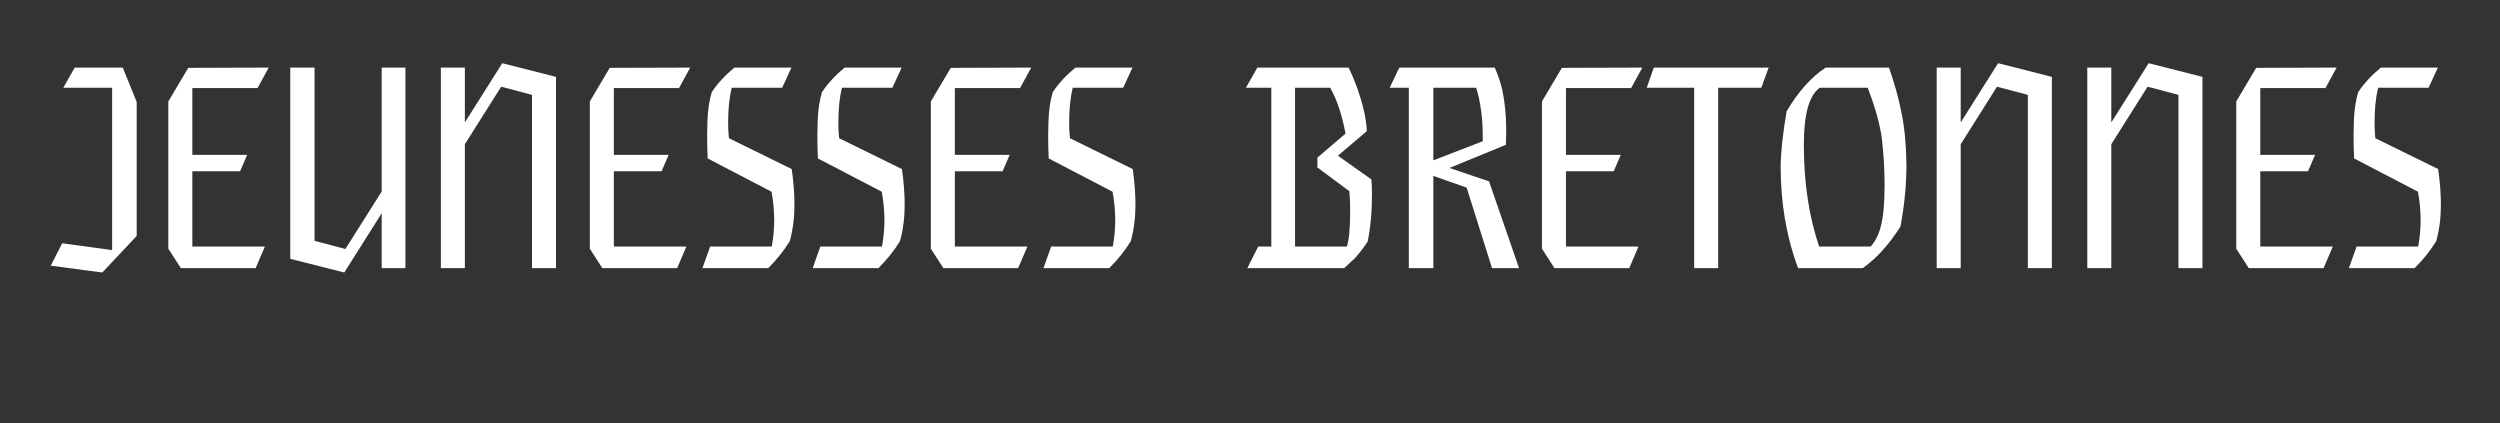 <svg version="1.0" preserveAspectRatio="xMidYMid meet" height="191" viewBox="0 0 846 143.25" zoomAndPan="magnify" width="1128" xmlns:xlink="http://www.w3.org/1999/xlink" xmlns="http://www.w3.org/2000/svg"><rect x="0" y="0" width="846" height="143.25" fill="#333333" stroke="none"/><defs><g></g></defs><g fill-opacity="1" fill="#ffffff"><g transform="translate(16.521, 90.73)"><g><path d="M 18.094 1.484 L 0.641 -0.828 L 4.531 -8.406 L 21.422 -6.094 L 21.422 -61.031 L 4.891 -61.031 L 8.766 -67.859 L 25.016 -67.859 L 29.734 -56.234 L 29.734 -10.891 Z M 18.094 1.484"></path></g></g></g><g fill-opacity="1" fill="#ffffff"><g transform="translate(51.511, 90.73)"><g><path d="M 35 0 L 9.688 0 L 5.453 -6.562 L 5.453 -56.406 L 12.188 -67.766 L 39.422 -67.859 L 35.641 -60.938 L 13.578 -60.938 L 13.578 -38.312 L 32.125 -38.312 L 29.734 -32.781 L 13.578 -32.781 L 13.578 -7.297 L 38.125 -7.297 Z M 35 0"></path></g></g></g><g fill-opacity="1" fill="#ffffff"><g transform="translate(92.316, 90.73)"><g><path d="M 24.188 1.484 L 5.906 -3.141 L 5.906 -67.859 L 14.125 -67.859 L 14.125 -9.234 L 24.562 -6.469 L 36.844 -25.938 L 36.844 -67.859 L 44.875 -67.859 L 44.875 0 L 36.844 0 L 36.844 -18.562 Z M 24.188 1.484"></path></g></g></g><g fill-opacity="1" fill="#ffffff"><g transform="translate(143.185, 90.73)"><g><path d="M 44.969 0 L 36.844 0 L 36.844 -58.625 L 26.406 -61.391 L 14.125 -41.922 L 14.125 0 L 6 0 L 6 -67.859 L 14.125 -67.859 L 14.125 -49.297 L 26.781 -69.344 L 44.969 -64.719 Z M 44.969 0"></path></g></g></g><g fill-opacity="1" fill="#ffffff"><g transform="translate(194.146, 90.73)"><g><path d="M 35 0 L 9.688 0 L 5.453 -6.562 L 5.453 -56.406 L 12.188 -67.766 L 39.422 -67.859 L 35.641 -60.938 L 13.578 -60.938 L 13.578 -38.312 L 32.125 -38.312 L 29.734 -32.781 L 13.578 -32.781 L 13.578 -7.297 L 38.125 -7.297 Z M 35 0"></path></g></g></g><g fill-opacity="1" fill="#ffffff"><g transform="translate(234.951, 90.73)"><g><path d="M 25.016 0 L 2.766 0 L 5.359 -7.297 L 26.219 -7.297 C 26.77 -10.305 27.047 -13.352 27.047 -16.438 C 26.984 -20.008 26.676 -23.148 26.125 -25.859 L 4.531 -37.109 C 4.406 -39.766 4.344 -42.32 4.344 -44.781 L 4.438 -49.484 C 4.551 -53.305 5.039 -56.66 5.906 -59.547 C 7.875 -62.504 10.43 -65.273 13.578 -67.859 L 32.875 -67.859 L 29.734 -61.031 L 12.656 -61.031 C 11.852 -57.77 11.453 -53.828 11.453 -49.203 C 11.453 -47.234 11.539 -45.484 11.719 -43.953 L 32.969 -33.516 C 33.582 -29.203 33.891 -25.172 33.891 -21.422 C 33.891 -16.984 33.363 -12.891 32.312 -9.141 C 30.406 -6.004 27.973 -2.957 25.016 0 Z M 25.016 0"></path></g></g></g><g fill-opacity="1" fill="#ffffff"><g transform="translate(272.249, 90.73)"><g><path d="M 25.016 0 L 2.766 0 L 5.359 -7.297 L 26.219 -7.297 C 26.77 -10.305 27.047 -13.352 27.047 -16.438 C 26.984 -20.008 26.676 -23.148 26.125 -25.859 L 4.531 -37.109 C 4.406 -39.766 4.344 -42.32 4.344 -44.781 L 4.438 -49.484 C 4.551 -53.305 5.039 -56.66 5.906 -59.547 C 7.875 -62.504 10.43 -65.273 13.578 -67.859 L 32.875 -67.859 L 29.734 -61.031 L 12.656 -61.031 C 11.852 -57.77 11.453 -53.828 11.453 -49.203 C 11.453 -47.234 11.539 -45.484 11.719 -43.953 L 32.969 -33.516 C 33.582 -29.203 33.891 -25.172 33.891 -21.422 C 33.891 -16.984 33.363 -12.891 32.312 -9.141 C 30.406 -6.004 27.973 -2.957 25.016 0 Z M 25.016 0"></path></g></g></g><g fill-opacity="1" fill="#ffffff"><g transform="translate(309.546, 90.73)"><g><path d="M 35 0 L 9.688 0 L 5.453 -6.562 L 5.453 -56.406 L 12.188 -67.766 L 39.422 -67.859 L 35.641 -60.938 L 13.578 -60.938 L 13.578 -38.312 L 32.125 -38.312 L 29.734 -32.781 L 13.578 -32.781 L 13.578 -7.297 L 38.125 -7.297 Z M 35 0"></path></g></g></g><g fill-opacity="1" fill="#ffffff"><g transform="translate(350.352, 90.73)"><g><path d="M 25.016 0 L 2.766 0 L 5.359 -7.297 L 26.219 -7.297 C 26.77 -10.305 27.047 -13.352 27.047 -16.438 C 26.984 -20.008 26.676 -23.148 26.125 -25.859 L 4.531 -37.109 C 4.406 -39.766 4.344 -42.32 4.344 -44.781 L 4.438 -49.484 C 4.551 -53.305 5.039 -56.66 5.906 -59.547 C 7.875 -62.504 10.43 -65.273 13.578 -67.859 L 32.875 -67.859 L 29.734 -61.031 L 12.656 -61.031 C 11.852 -57.77 11.453 -53.828 11.453 -49.203 C 11.453 -47.234 11.539 -45.484 11.719 -43.953 L 32.969 -33.516 C 33.582 -29.203 33.891 -25.172 33.891 -21.422 C 33.891 -16.984 33.363 -12.891 32.312 -9.141 C 30.406 -6.004 27.973 -2.957 25.016 0 Z M 25.016 0"></path></g></g></g><g fill-opacity="1" fill="#ffffff"><g transform="translate(387.649, 90.73)"><g></g></g></g><g fill-opacity="1" fill="#ffffff"><g transform="translate(419.869, 90.73)"><g><path d="M 35 0 L 2.219 0 L 5.906 -7.297 L 10.344 -7.297 L 10.344 -61.031 L 1.75 -61.031 L 5.625 -67.859 L 36.469 -67.859 C 37.82 -65.273 39.16 -61.891 40.484 -57.703 C 41.805 -53.516 42.531 -49.727 42.656 -46.344 L 32.875 -38.047 L 44.219 -30 C 44.344 -28.469 44.406 -26.805 44.406 -25.016 C 44.406 -18.984 43.914 -13.629 42.938 -8.953 C 41.645 -6.984 40.227 -5.141 38.688 -3.422 Z M 35.922 -7.297 C 36.66 -9.629 37.031 -13.691 37.031 -19.484 C 37.031 -21.879 36.938 -24.062 36.75 -26.031 L 25.938 -34.062 L 25.938 -37.391 L 35.453 -45.516 C 34.285 -51.797 32.562 -56.969 30.281 -61.031 L 18.375 -61.031 L 18.375 -7.297 Z M 35.922 -7.297"></path></g></g></g><g fill-opacity="1" fill="#ffffff"><g transform="translate(468.245, 90.73)"><g><path d="M 45.797 0 L 36.656 0 L 28.062 -27.234 L 16.797 -31.203 L 16.797 0 L 8.5 0 L 8.5 -61.031 L 2.031 -61.031 L 5.266 -67.859 L 37.578 -67.859 C 38.805 -65.023 39.664 -62.473 40.156 -60.203 C 41.02 -56.141 41.453 -51.551 41.453 -46.438 L 41.359 -41.734 L 22.25 -33.891 L 35.641 -29.359 Z M 16.797 -36.469 L 33.516 -42.938 L 33.516 -44.5 C 33.516 -50.781 32.773 -56.289 31.297 -61.031 L 16.797 -61.031 Z M 16.797 -36.469"></path></g></g></g><g fill-opacity="1" fill="#ffffff"><g transform="translate(516.344, 90.73)"><g><path d="M 35 0 L 9.688 0 L 5.453 -6.562 L 5.453 -56.406 L 12.188 -67.766 L 39.422 -67.859 L 35.641 -60.938 L 13.578 -60.938 L 13.578 -38.312 L 32.125 -38.312 L 29.734 -32.781 L 13.578 -32.781 L 13.578 -7.297 L 38.125 -7.297 Z M 35 0"></path></g></g></g><g fill-opacity="1" fill="#ffffff"><g transform="translate(557.149, 90.73)"><g><path d="M 24.281 0 L 16.156 0 L 16.156 -61.031 L 0.094 -61.031 L 2.5 -67.859 L 41.359 -67.859 L 38.875 -61.031 L 24.281 -61.031 Z M 24.281 0"></path></g></g></g><g fill-opacity="1" fill="#ffffff"><g transform="translate(598.324, 90.73)"><g><path d="M 32.031 0 L 10.156 0 C 6.219 -10.52 4.25 -21.969 4.25 -34.344 C 4.312 -39.395 4.988 -45.645 6.281 -53.094 C 10.219 -59.738 14.617 -64.66 19.484 -67.859 L 40.906 -67.859 C 42.688 -62.867 44.098 -57.789 45.141 -52.625 C 46.191 -47.457 46.75 -41.52 46.812 -34.812 C 46.812 -28.164 46.133 -21.238 44.781 -14.031 C 40.781 -7.812 36.531 -3.133 32.031 0 Z M 34.719 -7.297 C 36.258 -9.016 37.395 -11.258 38.125 -14.031 C 38.988 -17.289 39.422 -21.969 39.422 -28.062 C 39.422 -33.301 39.113 -38.535 38.5 -43.766 C 37.883 -48.566 36.285 -54.32 33.703 -61.031 L 17.453 -61.031 C 13.879 -58.445 12.094 -52.016 12.094 -41.734 C 12.094 -28.992 13.816 -17.516 17.266 -7.297 Z M 34.719 -7.297"></path></g></g></g><g fill-opacity="1" fill="#ffffff"><g transform="translate(649.378, 90.73)"><g><path d="M 44.969 0 L 36.844 0 L 36.844 -58.625 L 26.406 -61.391 L 14.125 -41.922 L 14.125 0 L 6 0 L 6 -67.859 L 14.125 -67.859 L 14.125 -49.297 L 26.781 -69.344 L 44.969 -64.719 Z M 44.969 0"></path></g></g></g><g fill-opacity="1" fill="#ffffff"><g transform="translate(700.338, 90.73)"><g><path d="M 44.969 0 L 36.844 0 L 36.844 -58.625 L 26.406 -61.391 L 14.125 -41.922 L 14.125 0 L 6 0 L 6 -67.859 L 14.125 -67.859 L 14.125 -49.297 L 26.781 -69.344 L 44.969 -64.719 Z M 44.969 0"></path></g></g></g><g fill-opacity="1" fill="#ffffff"><g transform="translate(751.299, 90.73)"><g><path d="M 35 0 L 9.688 0 L 5.453 -6.562 L 5.453 -56.406 L 12.188 -67.766 L 39.422 -67.859 L 35.641 -60.938 L 13.578 -60.938 L 13.578 -38.312 L 32.125 -38.312 L 29.734 -32.781 L 13.578 -32.781 L 13.578 -7.297 L 38.125 -7.297 Z M 35 0"></path></g></g></g><g fill-opacity="1" fill="#ffffff"><g transform="translate(792.105, 90.73)"><g><path d="M 25.016 0 L 2.766 0 L 5.359 -7.297 L 26.219 -7.297 C 26.77 -10.305 27.047 -13.352 27.047 -16.438 C 26.984 -20.008 26.676 -23.148 26.125 -25.859 L 4.531 -37.109 C 4.406 -39.766 4.344 -42.32 4.344 -44.781 L 4.438 -49.484 C 4.551 -53.305 5.039 -56.66 5.906 -59.547 C 7.875 -62.504 10.43 -65.273 13.578 -67.859 L 32.875 -67.859 L 29.734 -61.031 L 12.656 -61.031 C 11.852 -57.77 11.453 -53.828 11.453 -49.203 C 11.453 -47.234 11.539 -45.484 11.719 -43.953 L 32.969 -33.516 C 33.582 -29.203 33.891 -25.172 33.891 -21.422 C 33.891 -16.984 33.363 -12.891 32.312 -9.141 C 30.406 -6.004 27.973 -2.957 25.016 0 Z M 25.016 0"></path></g></g></g></svg>